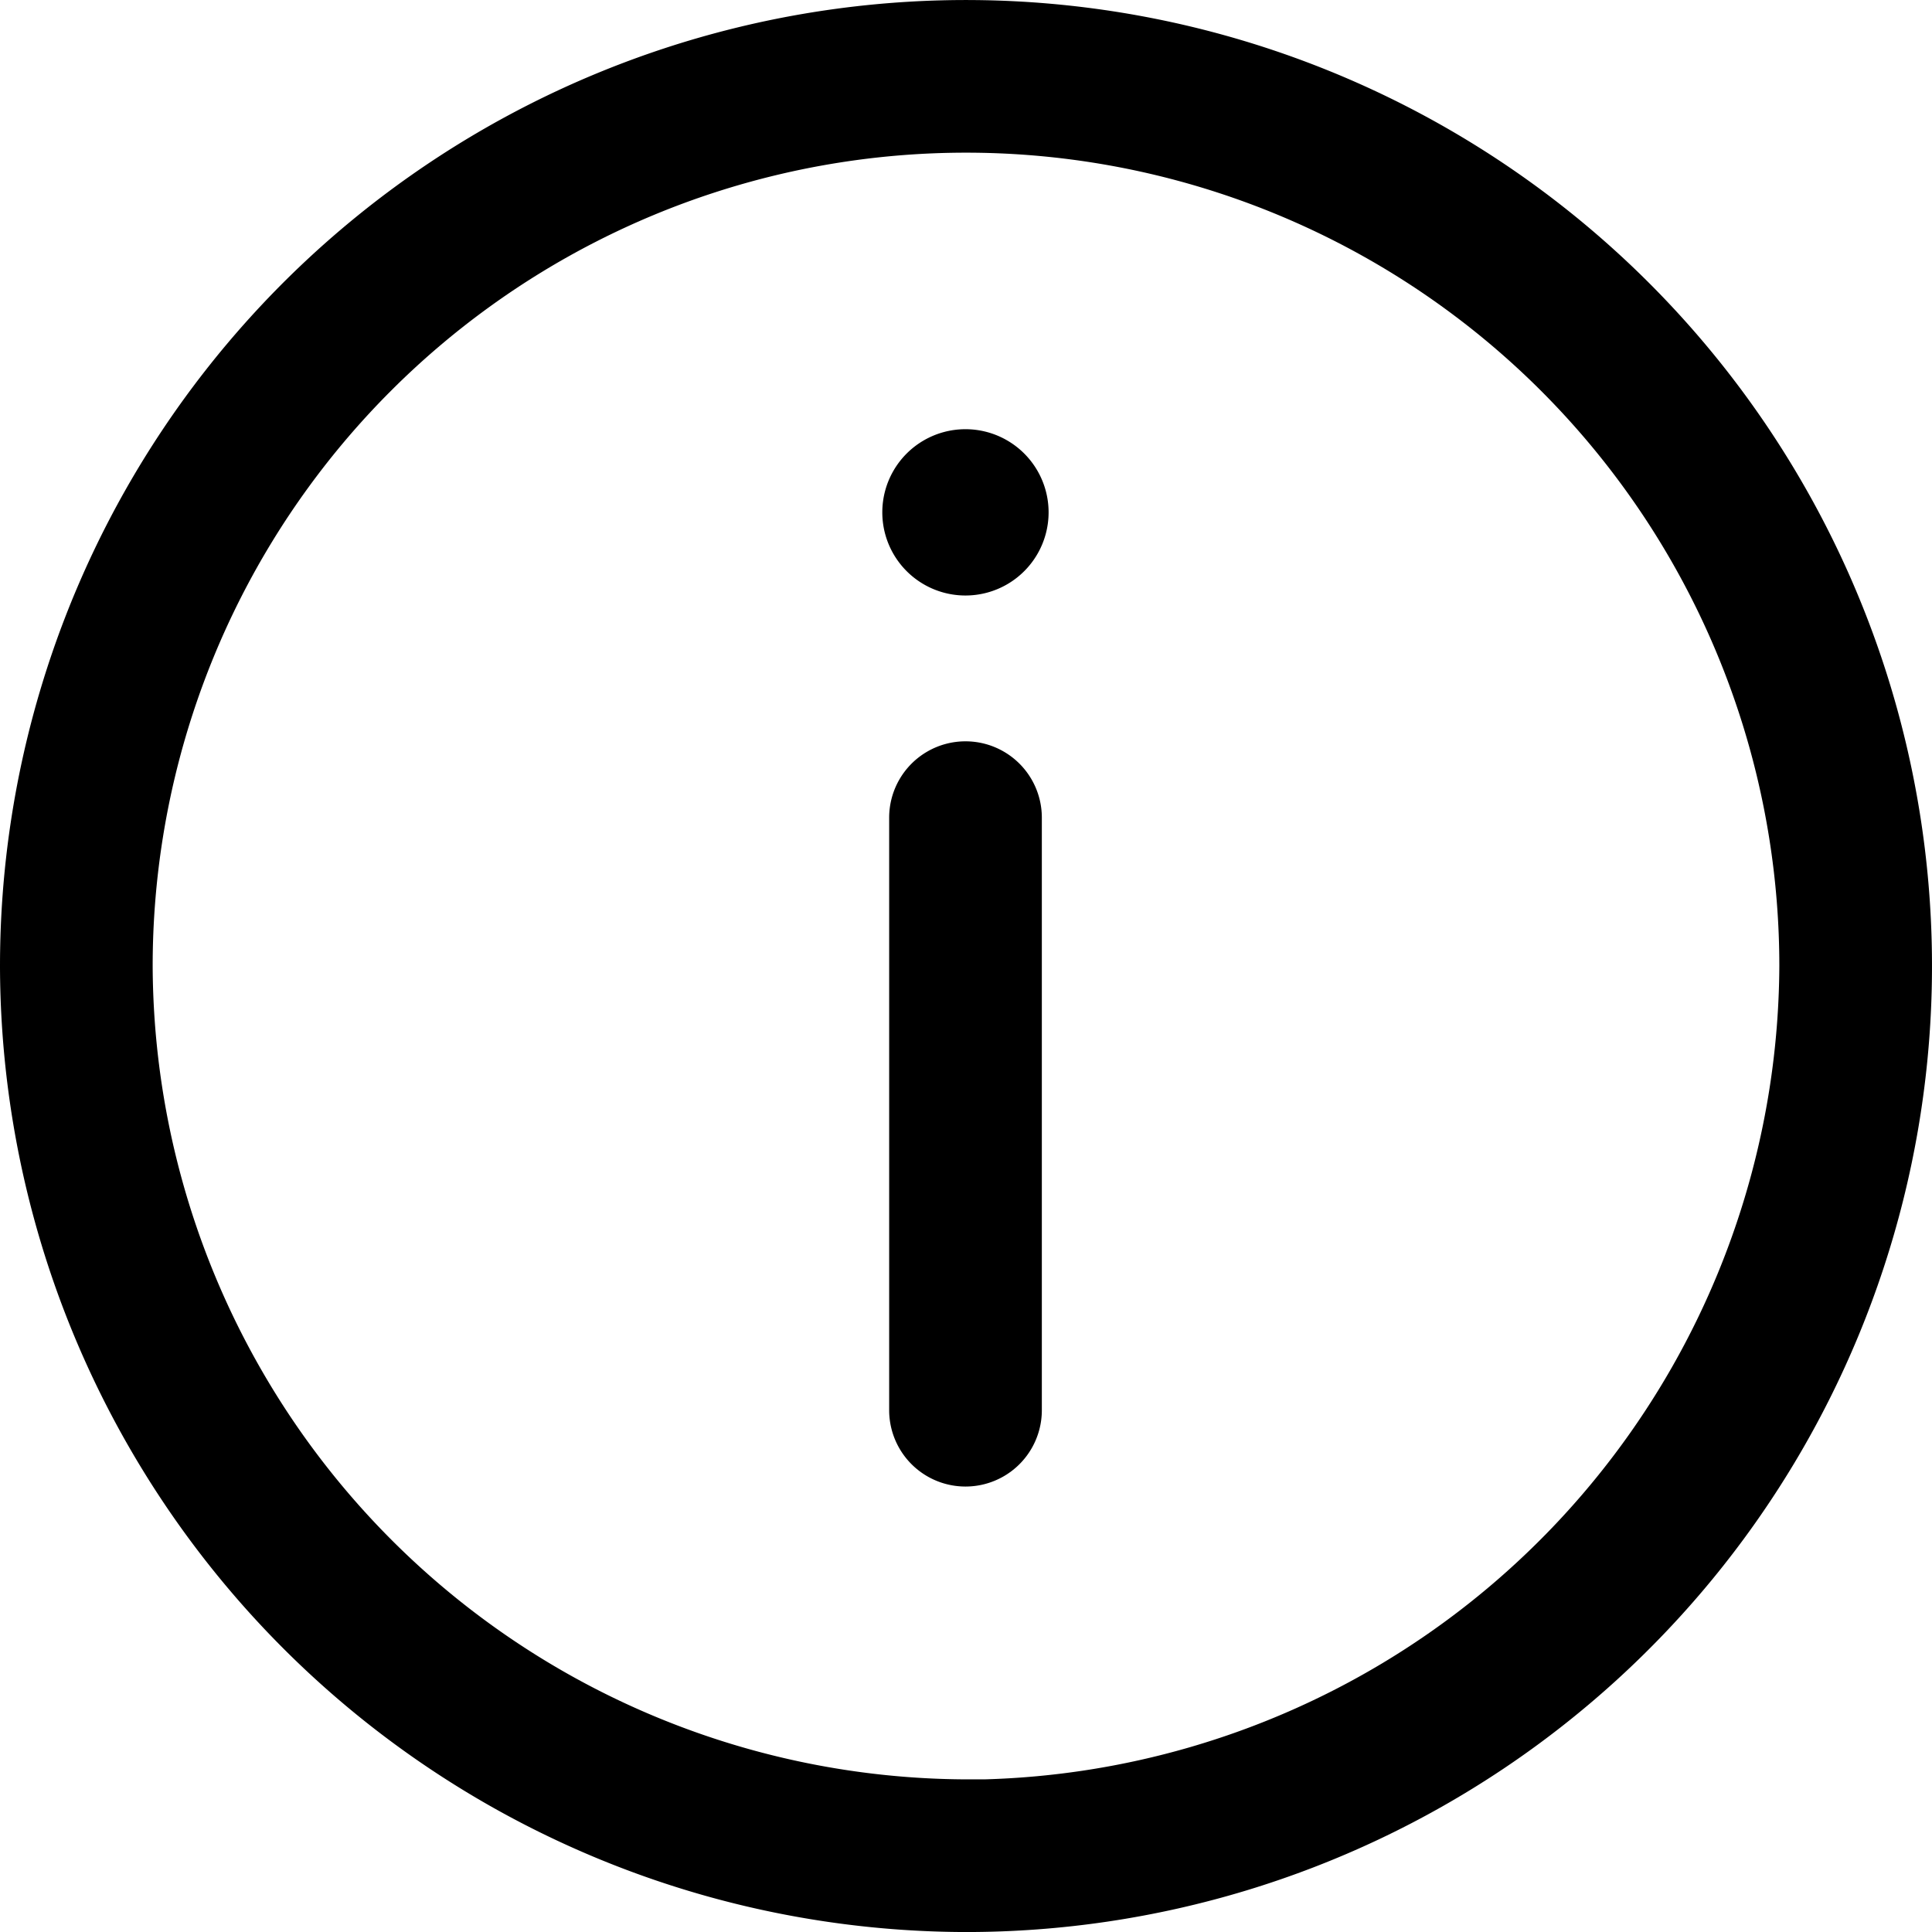 <svg xmlns="http://www.w3.org/2000/svg" width="56.276" height="56.277" viewBox="0 0 56.276 56.277">
  <path id="União_17" data-name="União 17" d="M0,28.138A28.138,28.138,0,1,1,28.138,56.277,28.19,28.19,0,0,1,0,28.138Zm4.447,0A23.785,23.785,0,0,0,28.138,51.83h.53A23.813,23.813,0,0,0,51.829,28.138a23.691,23.691,0,1,0-47.382,0ZM25.9,41.077V23.817a2.223,2.223,0,1,1,4.447,0v17.26a2.223,2.223,0,1,1-4.447,0Zm-.2-26.153a2.422,2.422,0,0,1,4.844,0,2.422,2.422,0,1,1-4.844,0Z"/>
</svg>

